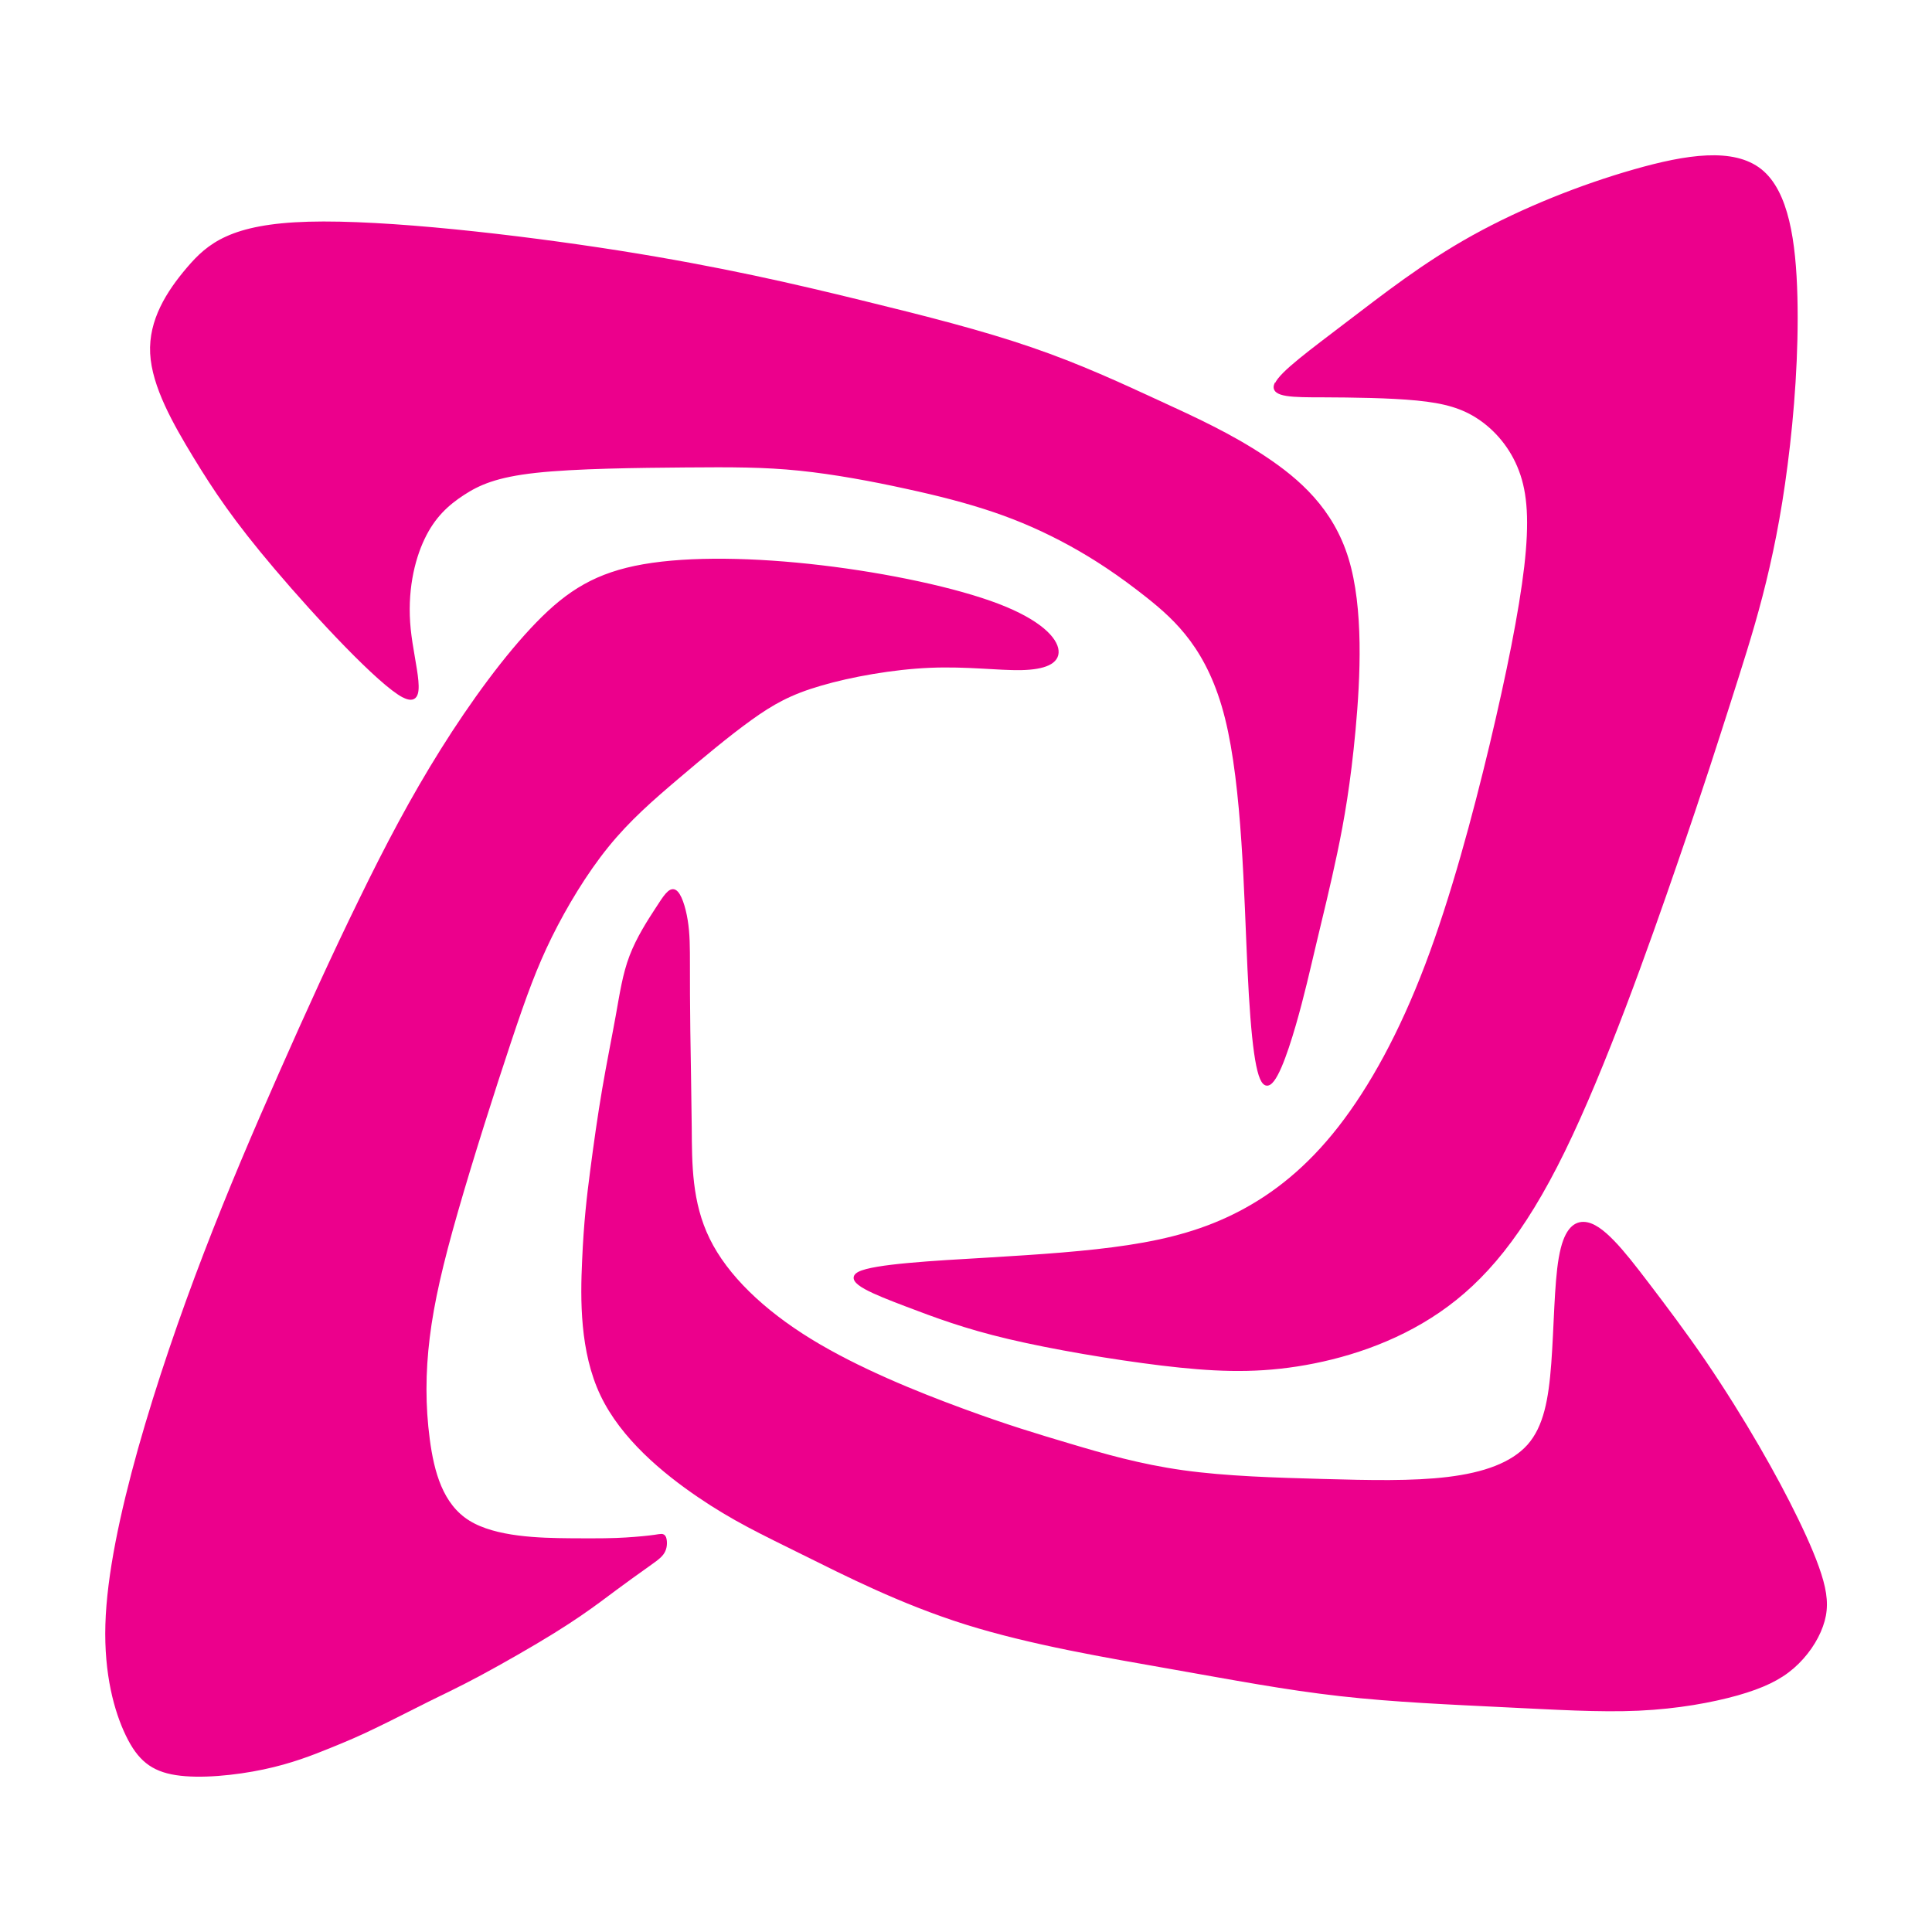 <?xml version="1.0" encoding="UTF-8"?><svg id="Layer_1" xmlns="http://www.w3.org/2000/svg" viewBox="0 0 150.15 150.15"><defs><style>.cls-1{fill:#ec008c;fill-rule:evenodd;}.cls-2,.cls-3{fill:none;}.cls-3{stroke:#ec008c;stroke-miterlimit:2.61;stroke-width:.28px;}</style></defs><rect class="cls-2" width="150.15" height="150.15"/><path class="cls-1" d="m121.29,97.73c.35-2.02,1.03-2.63,1.76-2.63s1.52.62,2.31,1.44c.79.82,1.58,1.83,2.76,3.38,1.18,1.55,2.76,3.64,4.28,5.86,1.52,2.23,2.99,4.59,4.2,6.68,1.21,2.09,2.17,3.89,3.02,5.64.85,1.75,1.58,3.44,1.95,4.79.37,1.35.37,2.37-.03,3.47-.39,1.1-1.18,2.28-2.23,3.19-1.04.9-2.34,1.52-4.31,2.08-1.97.55-4.6,1.04-7.65,1.18-3.05.14-6.52-.08-10.49-.27-3.97-.2-8.46-.38-12.71-.86-4.26-.48-8.28-1.25-13.22-2.12-4.93-.87-10.77-1.85-15.85-3.44-5.08-1.6-9.4-3.81-12.65-5.42-3.25-1.61-5.42-2.63-8.12-4.47-2.7-1.84-5.93-4.5-7.52-7.85-1.59-3.35-1.55-7.4-1.41-10.4.13-3,.36-4.94.63-7.01.27-2.07.58-4.27.93-6.32.35-2.05.74-3.96,1.05-5.68.31-1.72.53-3.24,1.07-4.65.54-1.41,1.38-2.71,2-3.66.62-.96,1.01-1.58,1.38-1.38.37.2.7,1.21.87,2.26.17,1.04.17,2.11.17,3.47s0,2.99.03,5.1c.03,2.11.08,4.71.11,7.52.02,2.81,0,5.83,1.41,8.7,1.4,2.86,4.22,5.57,7.93,7.85,3.71,2.28,8.32,4.13,11.8,5.41,3.47,1.28,5.81,1.98,8.4,2.75,2.58.77,5.41,1.59,8.77,2.06,3.36.47,7.25.58,10.87.68,3.62.1,6.98.18,9.75-.16,2.78-.34,4.97-1.1,6.27-2.55,1.29-1.46,1.67-3.61,1.88-6.39.21-2.78.23-6.19.58-8.2Z"/><path class="cls-3" d="m121.29,97.73c.35-2.02,1.03-2.63,1.76-2.63s1.52.62,2.31,1.44c.79.82,1.58,1.83,2.76,3.38,1.18,1.55,2.76,3.64,4.28,5.86,1.52,2.23,2.99,4.59,4.2,6.68,1.21,2.09,2.17,3.89,3.02,5.64.85,1.75,1.58,3.44,1.95,4.79.37,1.35.37,2.37-.03,3.47-.39,1.1-1.18,2.28-2.23,3.19-1.04.9-2.34,1.52-4.31,2.08-1.97.55-4.6,1.04-7.65,1.18-3.05.14-6.52-.08-10.49-.27-3.97-.2-8.46-.38-12.71-.86-4.26-.48-8.28-1.25-13.22-2.12-4.93-.87-10.77-1.85-15.85-3.44-5.08-1.6-9.4-3.81-12.65-5.42-3.25-1.61-5.42-2.63-8.12-4.47-2.7-1.84-5.93-4.5-7.52-7.85-1.59-3.35-1.55-7.4-1.41-10.4.13-3,.36-4.94.63-7.01.27-2.07.58-4.27.93-6.32.35-2.05.74-3.96,1.05-5.68.31-1.72.53-3.24,1.07-4.65.54-1.41,1.38-2.71,2-3.66.62-.96,1.01-1.58,1.38-1.38.37.2.7,1.21.87,2.26.17,1.04.17,2.11.17,3.47s0,2.99.03,5.1c.03,2.11.08,4.71.11,7.52.02,2.81,0,5.83,1.41,8.7,1.4,2.86,4.22,5.57,7.93,7.85,3.71,2.28,8.32,4.13,11.8,5.41,3.47,1.28,5.81,1.98,8.4,2.75,2.58.77,5.41,1.59,8.77,2.06,3.36.47,7.25.58,10.87.68,3.62.1,6.98.18,9.75-.16,2.78-.34,4.97-1.1,6.27-2.55,1.29-1.46,1.67-3.61,1.88-6.39.21-2.78.23-6.19.58-8.2Z"/><path class="cls-1" d="m51.62,119.49c.09.2.12.65-.04,1-.15.35-.49.61-.94.93-.45.32-1.01.72-1.69,1.21-.68.49-1.47,1.08-2.37,1.75-.9.66-1.92,1.39-3.58,2.42-1.66,1.03-3.97,2.35-5.68,3.27-1.71.92-2.8,1.42-4.11,2.07-1.31.65-2.83,1.44-4.09,2.04-1.25.61-2.24,1.03-3.55,1.56-1.31.53-2.94,1.18-5.12,1.64-2.18.46-4.9.73-6.76.44-1.87-.29-2.88-1.13-3.78-2.99-.9-1.86-1.69-4.74-1.58-8.57.11-3.83,1.13-8.62,2.54-13.66,1.42-5.03,3.23-10.3,5.11-15.19s3.81-9.4,5.84-13.99c2.03-4.6,4.16-9.28,6.22-13.48,2.05-4.21,4.02-7.94,6.33-11.63,2.31-3.69,4.98-7.34,7.41-9.84,2.43-2.5,4.63-3.85,8.24-4.48,3.62-.63,8.65-.53,13.81.08,5.16.61,10.46,1.74,13.73,2.99,3.26,1.25,4.49,2.61,4.57,3.51.08.9-.97,1.33-2.74,1.37-1.76.04-4.22-.3-7.11-.18-2.88.12-6.18.71-8.52,1.4-2.35.68-3.74,1.46-5.45,2.69-1.71,1.23-3.74,2.92-5.68,4.57-1.93,1.64-3.78,3.24-5.47,5.33-1.69,2.09-3.23,4.66-4.4,7.02-1.16,2.36-1.95,4.5-3.19,8.22-1.24,3.72-2.93,9.02-4.11,13.13-1.18,4.11-1.86,7.05-2.2,9.81-.34,2.76-.34,5.35,0,7.93.34,2.57,1.03,5.12,3.13,6.43,2.09,1.31,5.59,1.38,7.89,1.4,2.3.02,3.42,0,4.37-.06.96-.06,1.76-.14,2.24-.21.48-.07.63-.13.73.07Z"/><path class="cls-3" d="m51.62,119.49c.09.2.12.65-.04,1-.15.35-.49.61-.94.93-.45.32-1.01.72-1.69,1.21-.68.49-1.47,1.08-2.37,1.75-.9.66-1.92,1.39-3.58,2.42-1.66,1.03-3.97,2.35-5.68,3.27-1.71.92-2.8,1.42-4.11,2.07-1.31.65-2.83,1.44-4.09,2.04-1.25.61-2.24,1.03-3.55,1.56-1.31.53-2.94,1.18-5.12,1.64-2.18.46-4.9.73-6.76.44-1.87-.29-2.88-1.13-3.78-2.99-.9-1.86-1.69-4.74-1.58-8.57.11-3.83,1.13-8.62,2.54-13.66,1.42-5.03,3.23-10.3,5.11-15.19s3.81-9.4,5.84-13.99c2.03-4.6,4.16-9.28,6.22-13.48,2.05-4.21,4.02-7.94,6.33-11.63,2.31-3.69,4.98-7.34,7.41-9.84,2.43-2.5,4.63-3.85,8.24-4.48,3.62-.63,8.65-.53,13.81.08,5.16.61,10.46,1.74,13.73,2.99,3.26,1.25,4.49,2.61,4.57,3.51.08.9-.97,1.33-2.74,1.37-1.76.04-4.22-.3-7.11-.18-2.88.12-6.18.71-8.52,1.4-2.35.68-3.74,1.46-5.45,2.69-1.71,1.23-3.74,2.92-5.68,4.57-1.93,1.64-3.78,3.24-5.47,5.33-1.69,2.09-3.23,4.66-4.4,7.02-1.16,2.36-1.95,4.5-3.19,8.22-1.24,3.72-2.93,9.02-4.11,13.13-1.18,4.11-1.86,7.05-2.2,9.81-.34,2.76-.34,5.35,0,7.93.34,2.57,1.03,5.12,3.13,6.43,2.09,1.31,5.59,1.38,7.89,1.4,2.3.02,3.42,0,4.37-.06.96-.06,1.76-.14,2.24-.21.48-.07.63-.13.73.07Z"/><path class="cls-1" d="m31.36,54.07c1.86.97.71-2.3.42-5.17-.29-2.87.27-5.35,1.09-7.07.82-1.72,1.89-2.68,3.1-3.47,1.21-.79,2.57-1.41,5.67-1.75,3.1-.34,7.95-.39,11.61-.42,3.66-.03,6.14-.03,8.88.25,2.73.28,5.72.84,8.31,1.41,2.59.56,4.79,1.13,6.85,1.83,2.06.7,3.97,1.55,5.89,2.6,1.91,1.05,3.82,2.3,6.05,4.07,2.23,1.78,4.77,4.08,6.11,9.44,1.34,5.36,1.48,13.79,1.75,19.5.27,5.71.66,8.69,1.3,8.93.63.24,1.51-2.27,2.17-4.54.66-2.27,1.11-4.3,1.62-6.44.51-2.14,1.07-4.4,1.61-6.96.54-2.56,1.04-5.44,1.42-9.55.38-4.12.63-9.47-.54-13.29-1.17-3.82-3.76-6.1-6.41-7.86-2.65-1.76-5.35-3-8.29-4.35-2.93-1.35-6.09-2.82-9.86-4.11-3.78-1.3-8.17-2.42-13.25-3.66-5.07-1.24-10.82-2.59-18.78-3.85-7.96-1.25-18.13-2.41-24.11-2.24-5.98.17-7.75,1.66-9.33,3.51-1.58,1.85-2.96,4.04-2.83,6.58.13,2.54,1.76,5.41,3.34,8.01,1.58,2.59,3.11,4.9,6.31,8.67,3.19,3.76,8.05,8.97,9.91,9.94Z"/><path class="cls-3" d="m31.36,54.07c1.86.97.71-2.3.42-5.17-.29-2.87.27-5.35,1.09-7.07.82-1.72,1.89-2.68,3.1-3.47,1.21-.79,2.57-1.41,5.67-1.75,3.1-.34,7.95-.39,11.61-.42,3.66-.03,6.14-.03,8.88.25,2.73.28,5.72.84,8.31,1.41,2.59.56,4.79,1.13,6.85,1.83,2.06.7,3.97,1.55,5.89,2.6,1.91,1.05,3.82,2.3,6.05,4.07,2.23,1.78,4.77,4.08,6.11,9.44,1.34,5.36,1.48,13.79,1.75,19.5.27,5.71.66,8.69,1.3,8.93.63.24,1.51-2.27,2.17-4.54.66-2.27,1.11-4.3,1.62-6.44.51-2.14,1.07-4.4,1.61-6.96.54-2.56,1.04-5.44,1.42-9.55.38-4.12.63-9.47-.54-13.29-1.17-3.82-3.76-6.1-6.41-7.86-2.65-1.76-5.35-3-8.29-4.35-2.93-1.35-6.09-2.82-9.86-4.11-3.78-1.3-8.17-2.42-13.25-3.66-5.07-1.24-10.82-2.59-18.78-3.85-7.96-1.25-18.13-2.41-24.11-2.24-5.98.17-7.75,1.66-9.33,3.51-1.58,1.85-2.96,4.04-2.83,6.58.13,2.54,1.76,5.41,3.34,8.01,1.58,2.59,3.11,4.9,6.31,8.67,3.19,3.76,8.05,8.97,9.91,9.94Z"/><path class="cls-1" d="m99.2,29.88c.35-.87,2.75-2.61,5.52-4.73,2.78-2.11,5.93-4.6,9.79-6.74,3.86-2.14,8.43-3.95,12.51-5.11,4.09-1.17,7.69-1.7,9.78-.04,2.08,1.66,2.64,5.52,2.75,9.81.11,4.3-.24,9.04-.76,13.04-.51,4-1.19,7.27-1.95,10.2-.76,2.93-1.61,5.52-2.53,8.42-.93,2.89-1.93,6.09-4.11,12.41-2.18,6.33-5.53,15.79-8.71,22.29-3.18,6.5-6.2,10.06-9.69,12.45-3.49,2.39-7.47,3.63-11.01,4.18-3.54.55-6.65.39-10.5-.07-3.85-.47-8.46-1.25-11.89-2.06-3.43-.81-5.68-1.66-8.02-2.55-2.33-.89-4.74-1.82-3.61-2.41,1.13-.59,5.79-.85,9.94-1.09,4.15-.25,7.79-.49,11-.98,3.21-.49,5.98-1.24,8.66-2.64,2.69-1.4,5.3-3.46,7.75-6.6s4.77-7.37,6.77-12.64c2-5.27,3.69-11.58,5.02-17.13,1.32-5.55,2.28-10.34,2.69-13.84.4-3.5.26-5.72-.42-7.51-.67-1.79-1.87-3.17-3.17-4.05-1.31-.89-2.73-1.29-4.88-1.5-2.15-.21-5.04-.24-7.33-.25-2.29,0-3.98,0-3.63-.86Z"/><path class="cls-3" d="m99.2,29.88c.35-.87,2.75-2.61,5.52-4.73,2.78-2.11,5.93-4.6,9.79-6.74,3.86-2.14,8.43-3.95,12.51-5.11,4.09-1.17,7.69-1.7,9.78-.04,2.08,1.66,2.64,5.52,2.75,9.81.11,4.3-.24,9.04-.76,13.04-.51,4-1.19,7.27-1.95,10.2-.76,2.93-1.61,5.52-2.53,8.42-.93,2.89-1.93,6.09-4.11,12.41-2.18,6.33-5.53,15.79-8.71,22.29-3.18,6.5-6.2,10.06-9.69,12.45-3.49,2.39-7.47,3.63-11.01,4.18-3.54.55-6.65.39-10.5-.07-3.85-.47-8.46-1.25-11.89-2.06-3.43-.81-5.68-1.66-8.02-2.55-2.33-.89-4.74-1.82-3.61-2.41,1.13-.59,5.79-.85,9.94-1.09,4.15-.25,7.79-.49,11-.98,3.21-.49,5.98-1.24,8.66-2.64,2.69-1.4,5.3-3.46,7.75-6.6s4.77-7.37,6.77-12.64c2-5.27,3.69-11.58,5.02-17.13,1.32-5.55,2.28-10.34,2.69-13.84.4-3.5.26-5.72-.42-7.51-.67-1.79-1.87-3.17-3.17-4.05-1.31-.89-2.73-1.29-4.88-1.5-2.15-.21-5.04-.24-7.33-.25-2.29,0-3.98,0-3.63-.86Z"/></svg>